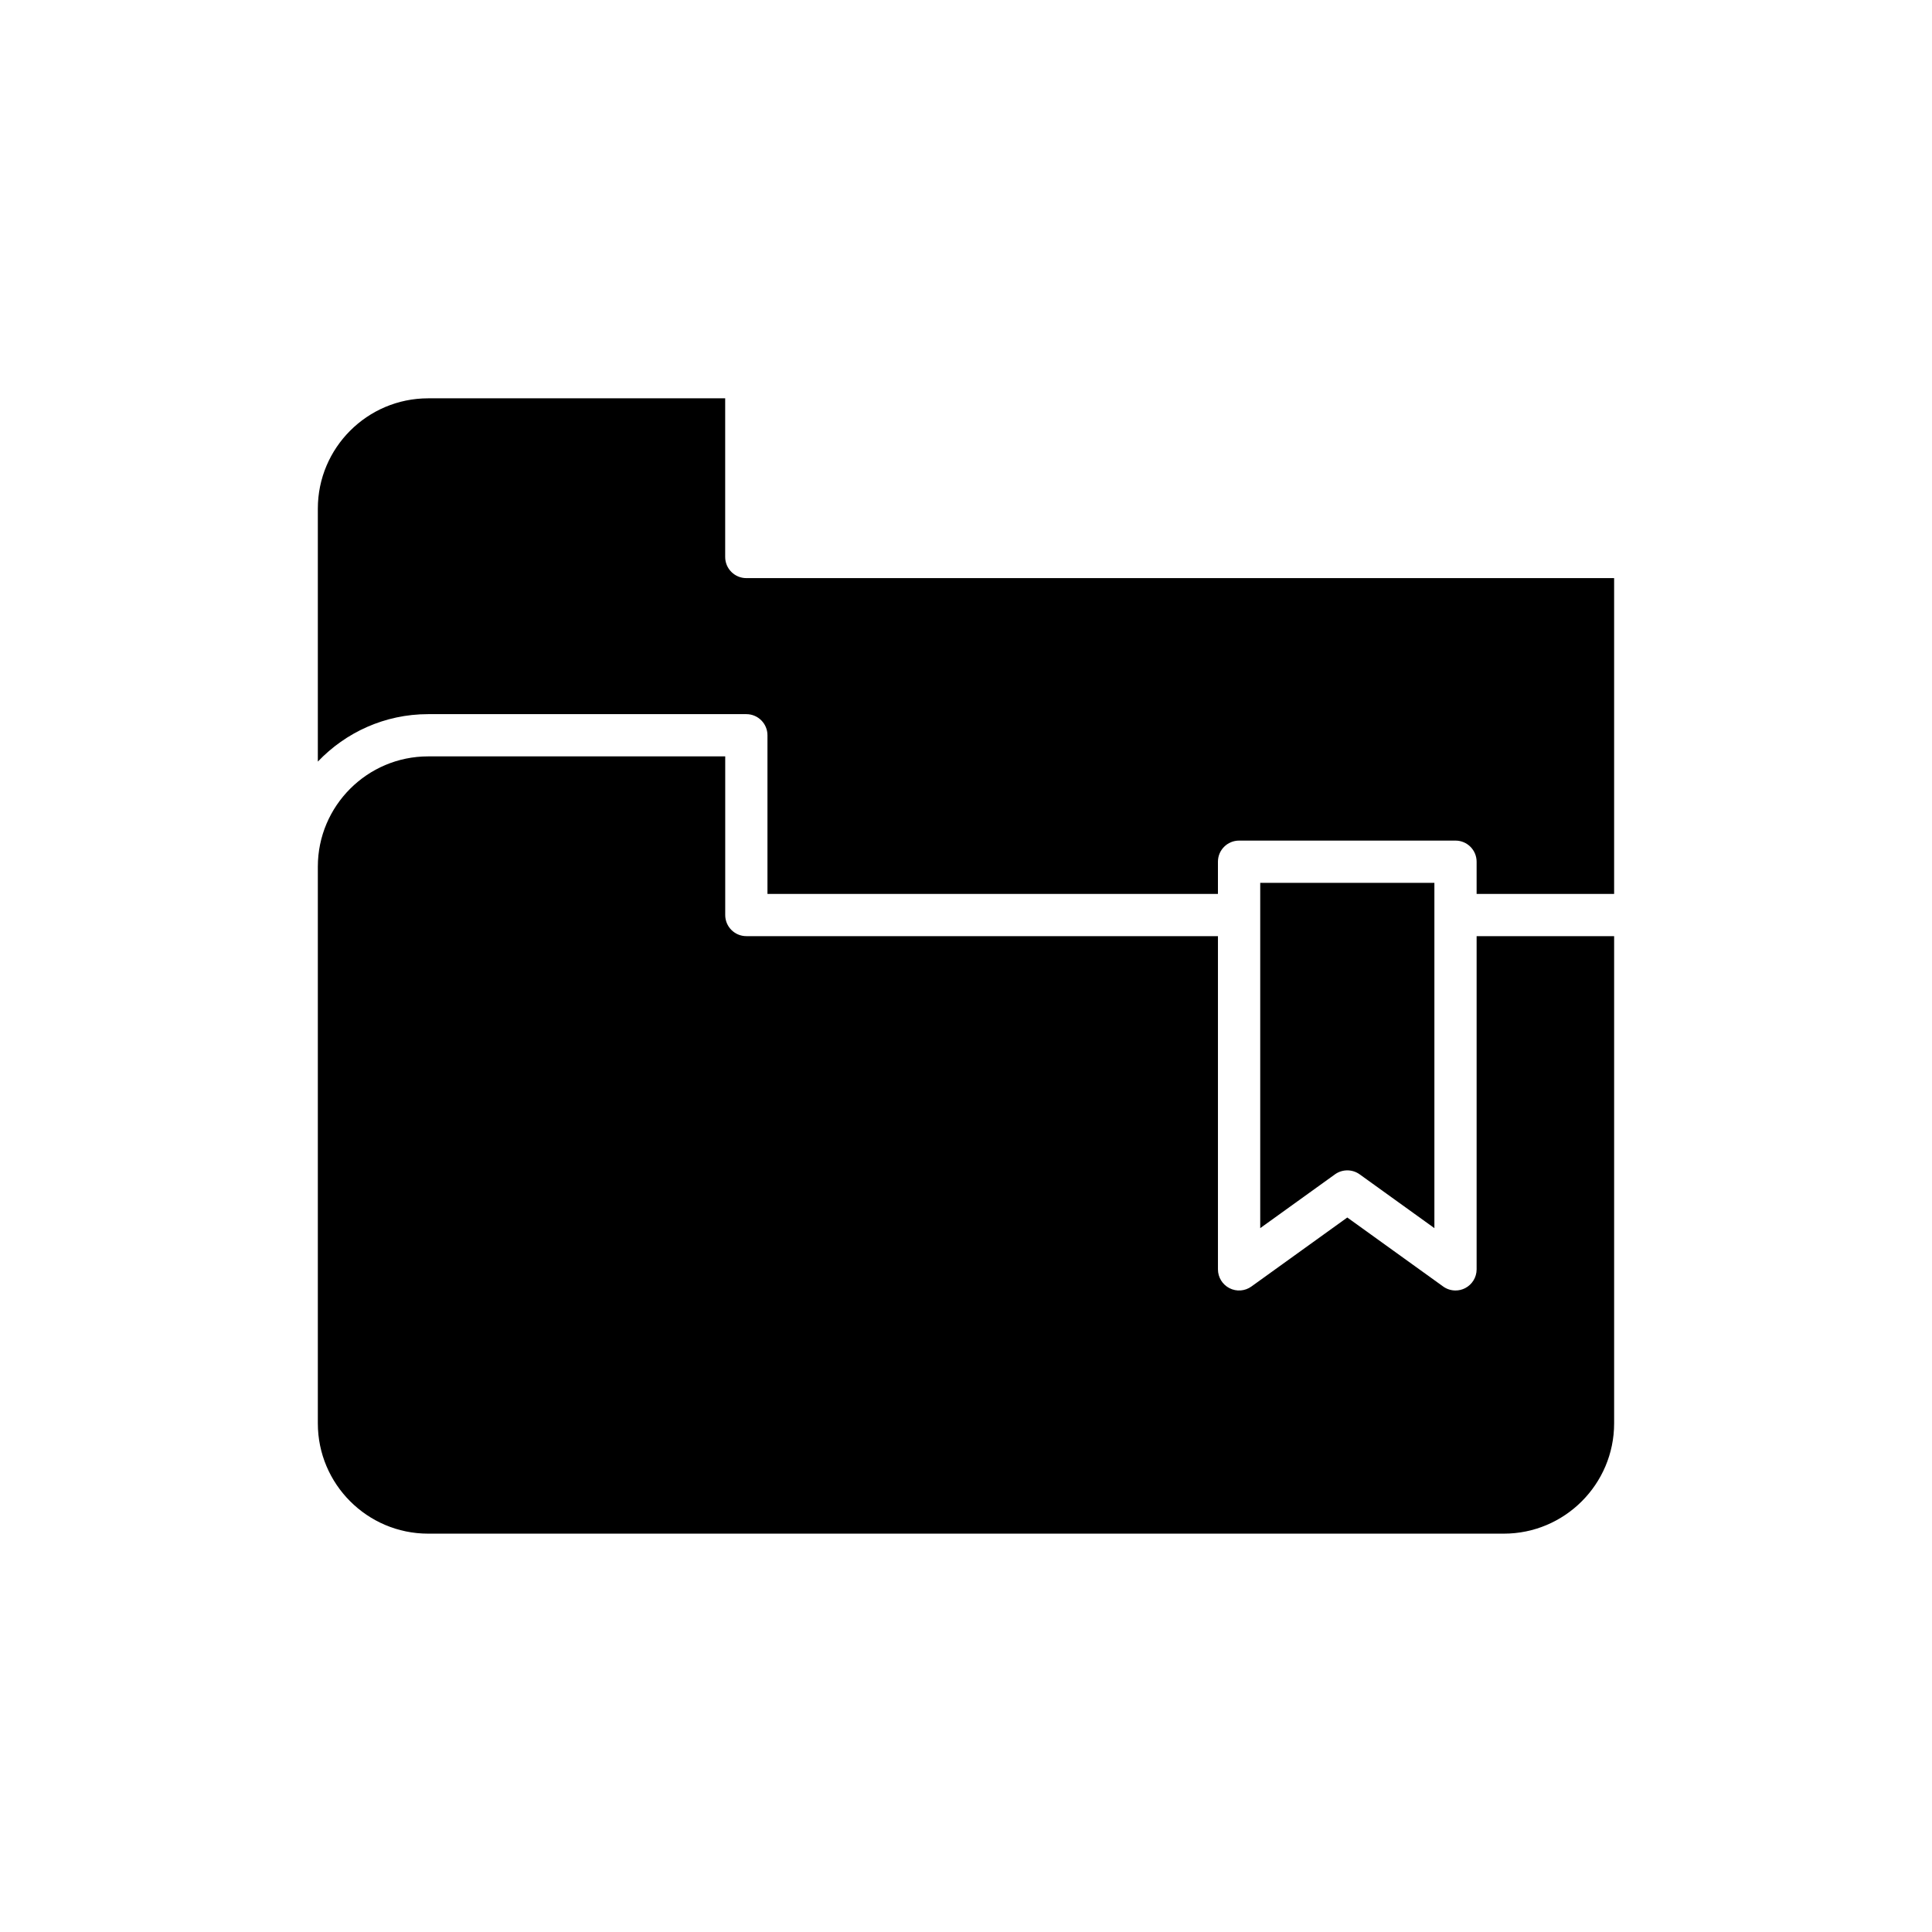 <?xml version="1.0" encoding="UTF-8"?>
<!-- Uploaded to: ICON Repo, www.svgrepo.com, Generator: ICON Repo Mixer Tools -->
<svg fill="#000000" width="800px" height="800px" version="1.1" viewBox="144 144 512 512" xmlns="http://www.w3.org/2000/svg">
 <g>
  <path d="m257.46 344.45c-16.117 0-29.23 13.113-29.23 29.23v147.52c0 16.117 13.113 29.234 29.23 29.234h285.07c16.117 0 29.23-13.113 29.23-29.234v-129.11h-36.441v88.305c0 2.098-1.176 4.023-3.047 4.984-0.805 0.414-1.68 0.613-2.551 0.613-1.152 0-2.301-0.355-3.269-1.055l-25.406-18.285-25.41 18.285c-1.699 1.23-3.945 1.402-5.82 0.441-1.871-0.961-3.047-2.883-3.047-4.984v-88.305h-124.98c-3.09 0-5.598-2.508-5.598-5.598v-42.043z"/>
  <path d="m504.32 455.21 19.809 14.258v-91.508h-46.156v91.508l19.812-14.258c1.953-1.402 4.59-1.398 6.535 0z"/>
  <path d="m257.46 249.56c-16.117 0-29.23 13.113-29.23 29.234v67.039c7.367-7.731 17.734-12.578 29.23-12.578h84.328c3.09 0 5.598 2.508 5.598 5.598v42.043h119.38v-8.531c0-3.09 2.508-5.598 5.598-5.598h57.355c3.09 0 5.598 2.508 5.598 5.598v8.531h36.441v-83.691h-229.98c-3.09 0-5.598-2.508-5.598-5.598v-42.047z"/>
 </g>
</svg>